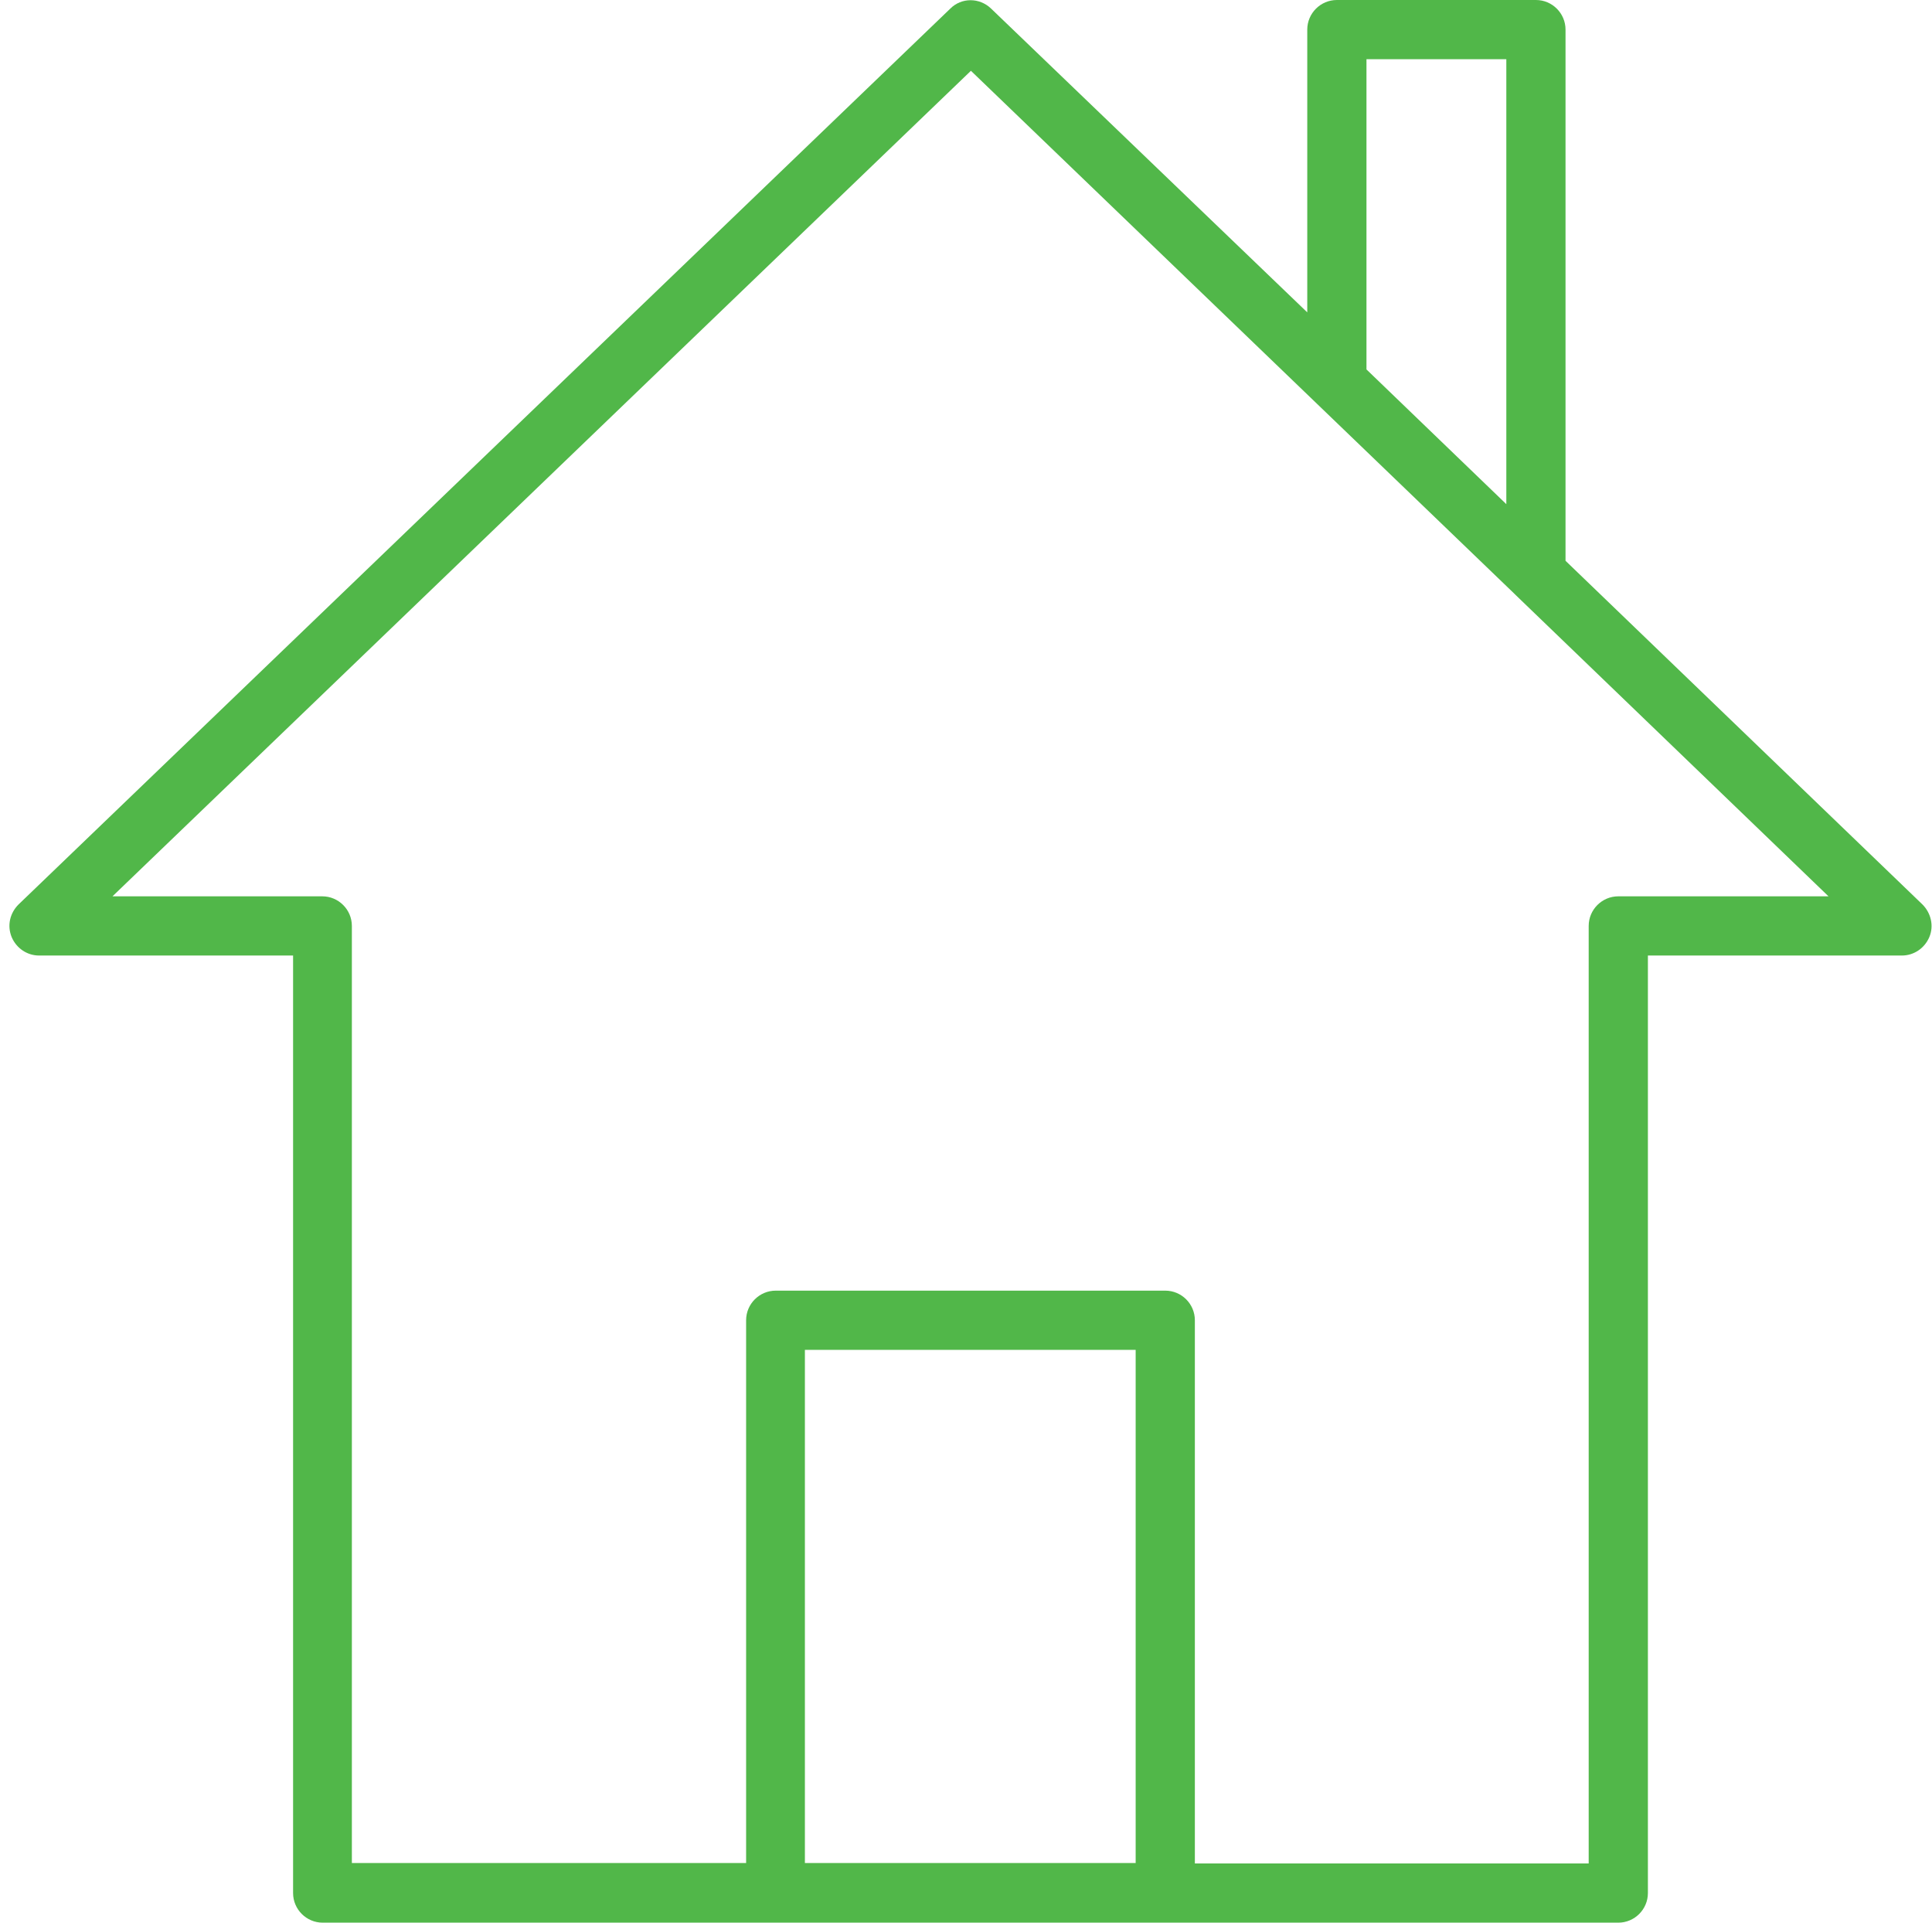 <?xml version="1.0" encoding="UTF-8"?> <svg xmlns="http://www.w3.org/2000/svg" xmlns:xlink="http://www.w3.org/1999/xlink" width="201px" height="200px" viewBox="0 0 201 200" version="1.1"><title>Homeowner</title><g id="Page-1" stroke="none" stroke-width="1" fill="none" fill-rule="evenodd"><g id="Homeowner" transform="translate(0.981, 0)" fill="#51B749" fill-rule="nonzero"><path d="M161.892,58.335 L161.892,3.08 C161.892,1.384 160.509,0 158.813,0 L138.103,0 C136.407,0 135.023,1.384 135.023,3.08 L135.023,32.493 L102.129,0.893 C100.924,-0.268 99.049,-0.268 97.889,0.893 L0.946,94.086 C0.053,94.979 -0.259,96.273 0.232,97.478 C0.723,98.639 1.839,99.397 3.088,99.397 L29.511,99.397 L29.511,196.92 C29.511,198.616 30.895,200 32.591,200 L167.382,200 C169.078,200 170.462,198.616 170.462,196.92 L170.462,99.397 L196.884,99.397 C198.134,99.397 199.25,98.639 199.741,97.478 C200.232,96.318 199.919,94.979 199.027,94.086 L161.892,58.335 Z M141.183,6.159 L155.733,6.159 L155.733,52.444 L141.183,38.429 L141.183,6.159 Z M117.17,193.796 L82.758,193.796 L82.758,140.415 L117.17,140.415 L117.17,193.796 Z M167.382,93.238 C165.686,93.238 164.302,94.622 164.302,96.318 L164.302,193.841 L123.329,193.841 L123.329,137.335 C123.329,135.639 121.946,134.256 120.25,134.256 L79.723,134.256 C78.027,134.256 76.643,135.639 76.643,137.335 L76.643,193.796 L35.626,193.796 L35.626,96.318 C35.626,94.622 34.242,93.238 32.546,93.238 L10.721,93.238 L100.031,7.364 L156.581,61.772 C156.625,61.817 156.67,61.861 156.715,61.906 L189.252,93.238 L167.382,93.238 Z" id="Shape"></path></g></g></svg> 